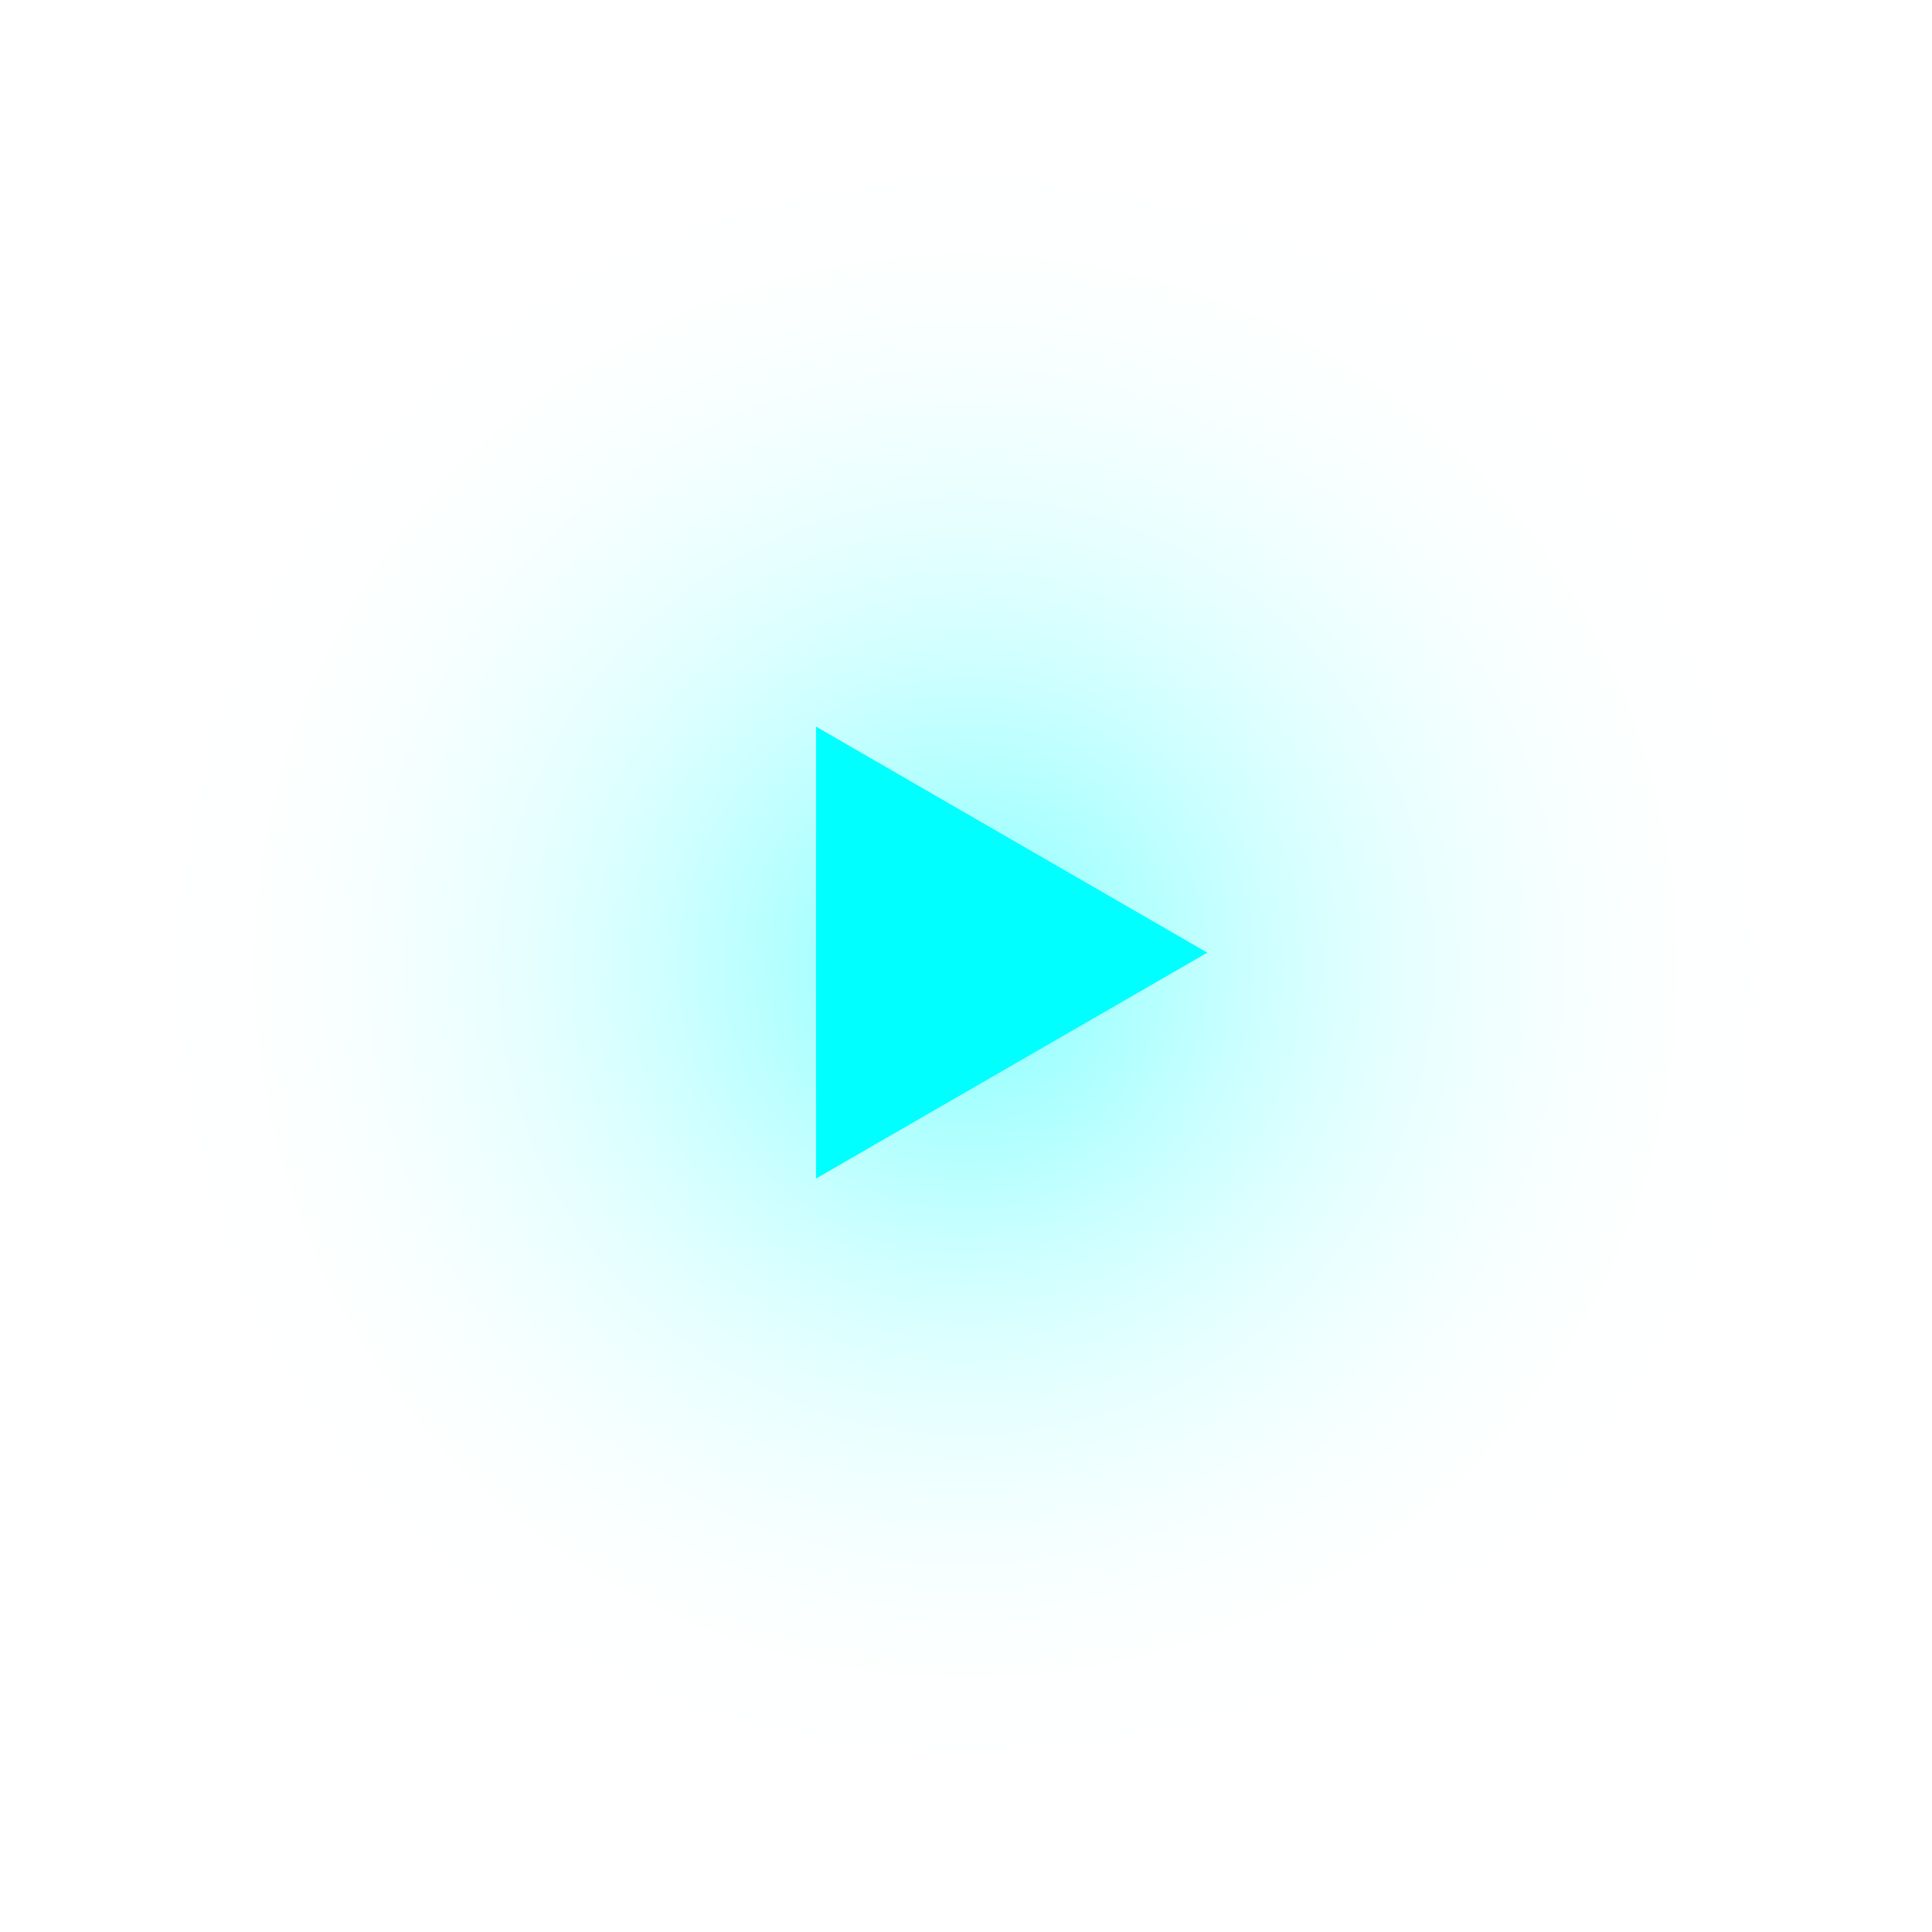 <?xml version="1.0" encoding="UTF-8"?>
<svg xmlns="http://www.w3.org/2000/svg" xmlns:xlink="http://www.w3.org/1999/xlink" viewBox="0 0 100 100">
  <defs>
    <style>
      .cls-1 {
        fill: aqua;
      }

      .cls-2 {
        isolation: isolate;
      }

      .cls-3 {
        fill: url(#radial-gradient);
        mix-blend-mode: screen;
        opacity: .5;
      }
    </style>
    <radialGradient id="radial-gradient" cx="50" cy="50" fx="50" fy="50" r="43.06" gradientUnits="userSpaceOnUse">
      <stop offset="0" stop-color="aqua"/>
      <stop offset=".03" stop-color="aqua" stop-opacity=".94"/>
      <stop offset=".14" stop-color="aqua" stop-opacity=".72"/>
      <stop offset=".26" stop-color="aqua" stop-opacity=".53"/>
      <stop offset=".37" stop-color="aqua" stop-opacity=".37"/>
      <stop offset=".49" stop-color="aqua" stop-opacity=".23"/>
      <stop offset=".61" stop-color="aqua" stop-opacity=".13"/>
      <stop offset=".73" stop-color="aqua" stop-opacity=".06"/>
      <stop offset=".86" stop-color="aqua" stop-opacity=".01"/>
      <stop offset="1" stop-color="aqua" stop-opacity="0"/>
    </radialGradient>
  </defs>
  <g class="cls-2">
    <g id="Câmbio_Comercial" data-name="Câmbio Comercial">
      <g>
        <circle class="cls-3" cx="50" cy="50" r="43.06"/>
        <polygon class="cls-1" points="62.49 49.31 42.24 37.61 42.24 61 62.49 49.31"/>
      </g>
    </g>
  </g>
</svg>